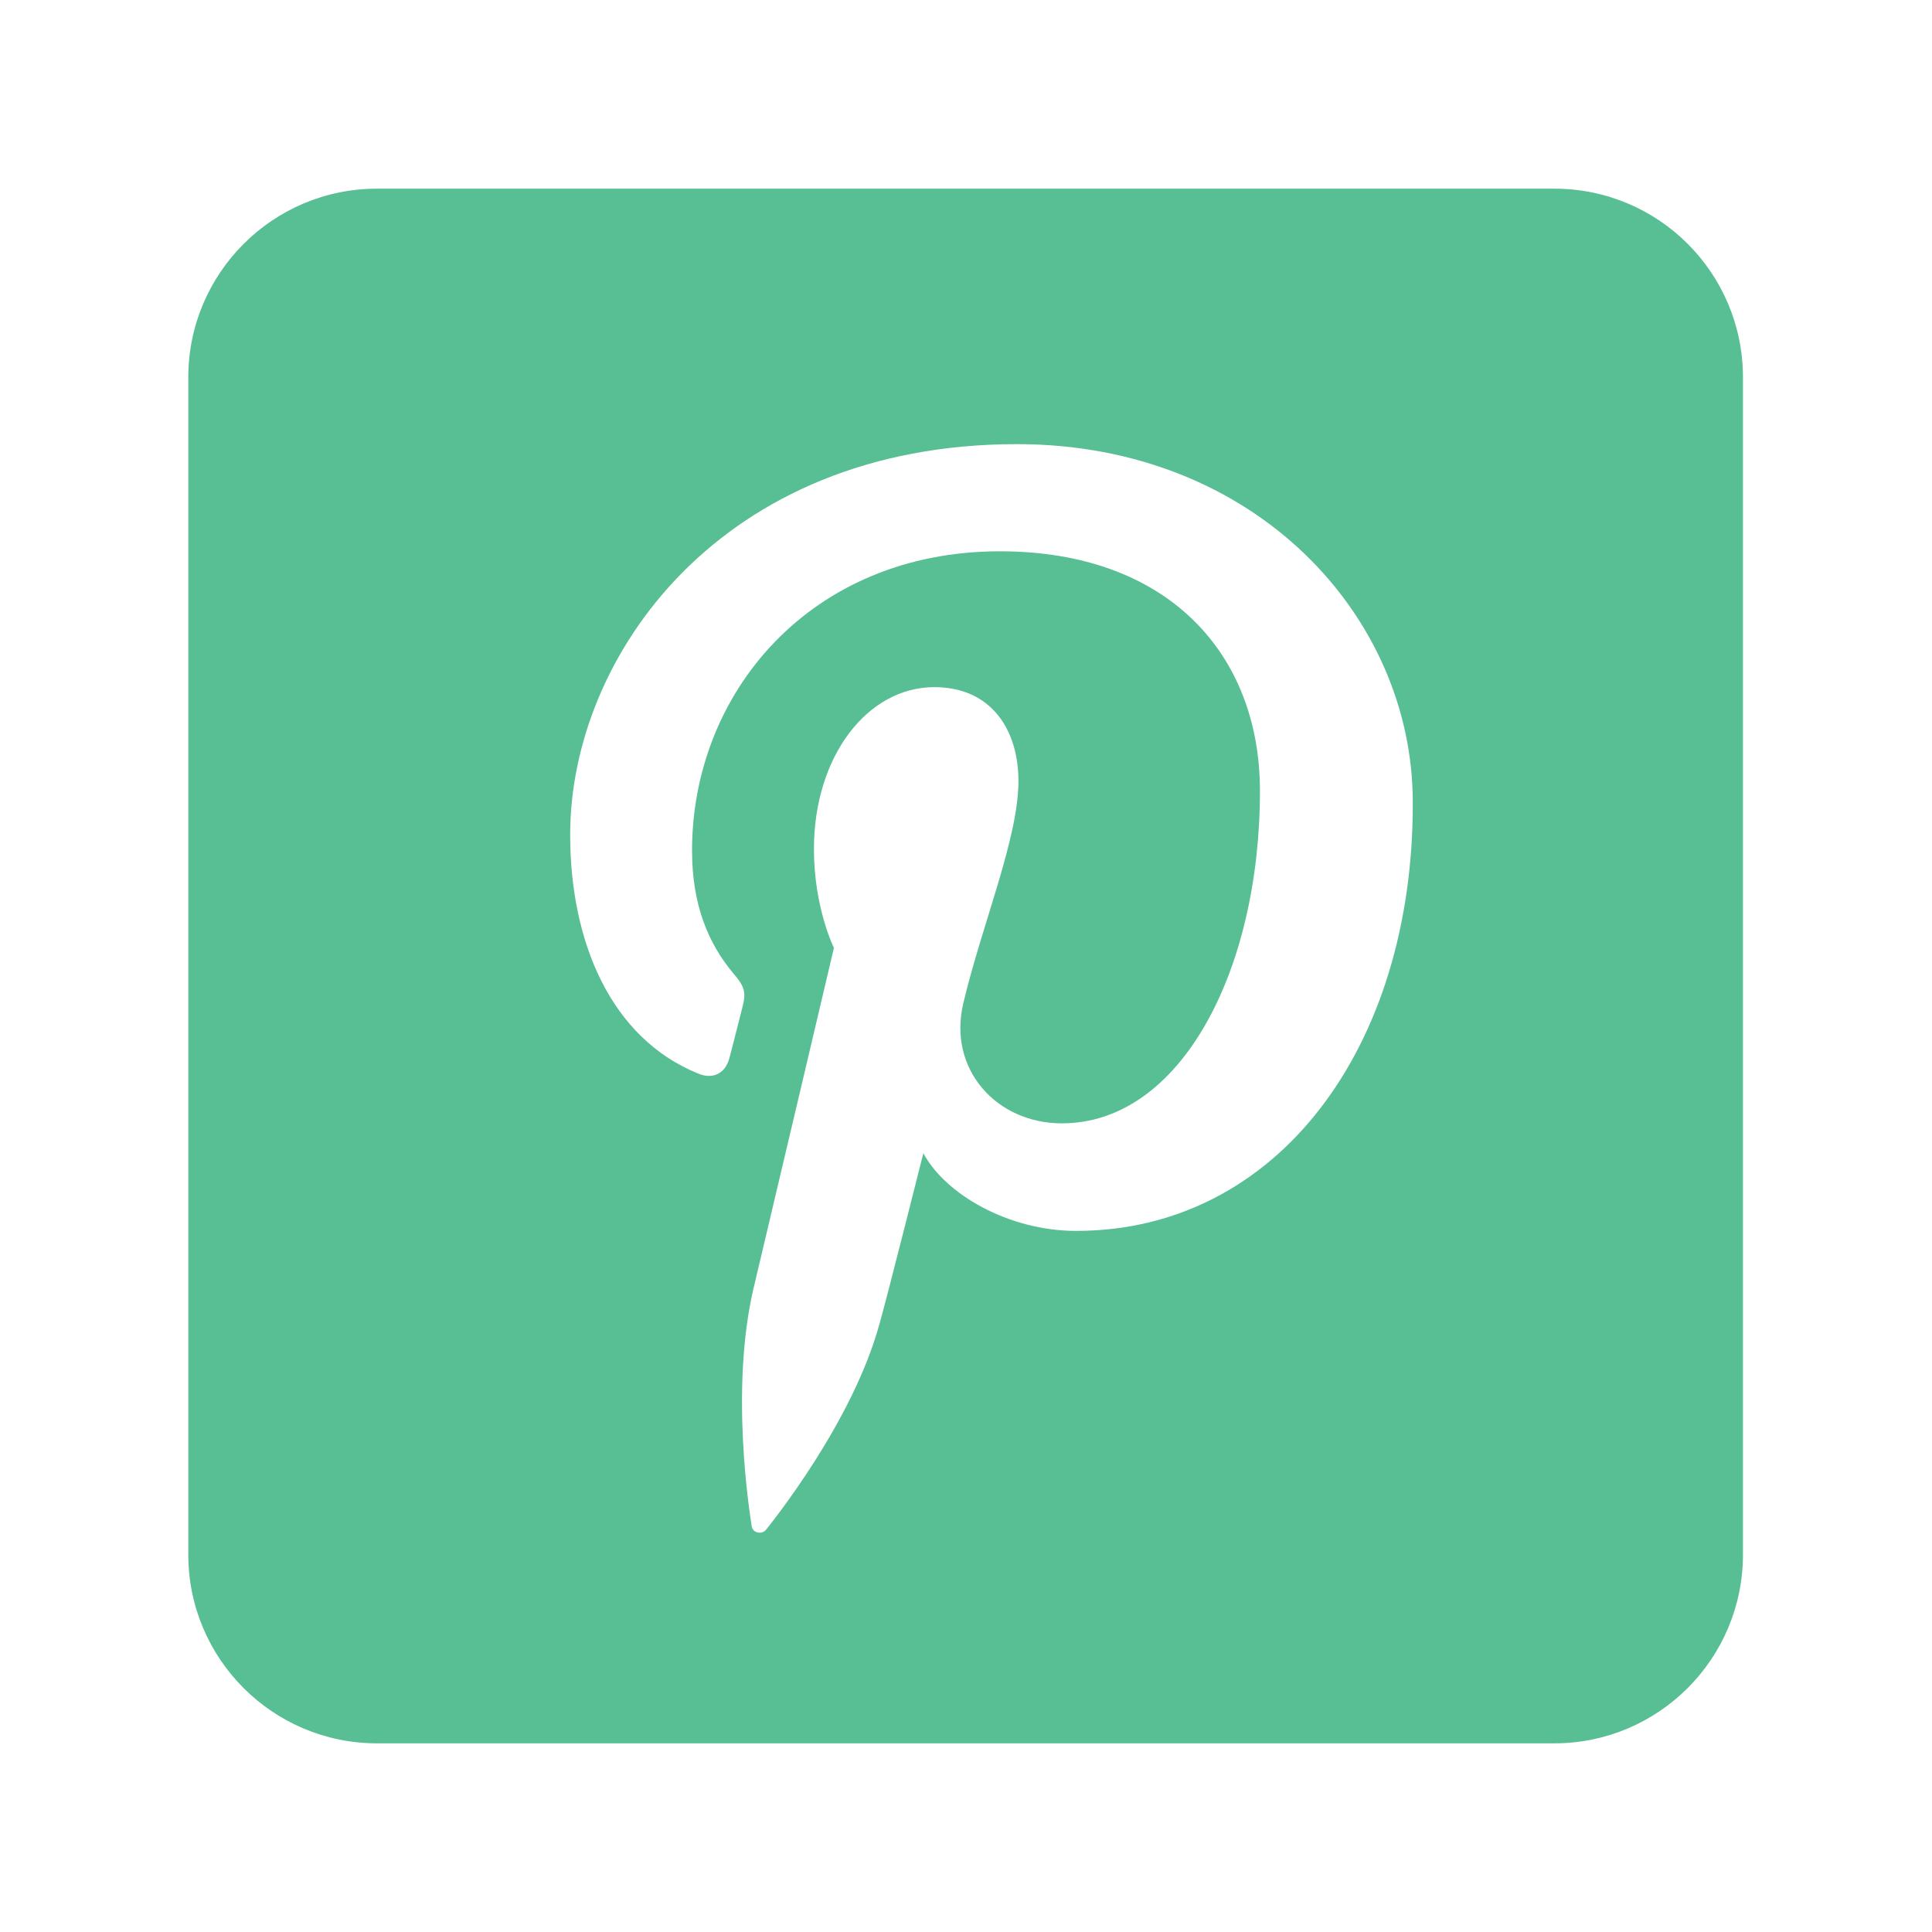 <?xml version="1.0" encoding="utf-8"?>
<!-- Generator: Adobe Illustrator 18.1.1, SVG Export Plug-In . SVG Version: 6.00 Build 0)  -->
<!DOCTYPE svg PUBLIC "-//W3C//DTD SVG 1.1//EN" "http://www.w3.org/Graphics/SVG/1.1/DTD/svg11.dtd">
<svg version="1.1" id="Layer_1" xmlns="http://www.w3.org/2000/svg" xmlns:xlink="http://www.w3.org/1999/xlink" x="0px" y="0px"
	 viewBox="166 -166 512 512" enable-background="new 166 -166 512 512" xml:space="preserve">
<path id="pinterest-square-rounded-icon" fill="#57BF93" d="M577.9-116h-312c-27.6,0-50,22.4-50,50v312c0,27.6,22.4,50,50,50h312
	c27.6,0,50-22.4,50-50V-66C627.9-93.6,605.6-116,577.9-116z M451.2,160.2c-17.9,0-34.7-9.7-40.5-20.6c0,0-9.6,38.2-11.7,45.5
	c-7.2,26-28.3,52.1-29.9,54.2c-1.1,1.5-3.7,1-3.9-0.9c-0.5-3.3-5.8-36.2,0.5-63C368.9,162,387,85.2,387,85.2s-5.3-10.6-5.3-26.2
	c0-24.6,14.2-42.9,31.9-42.9c15.1,0,22.3,11.3,22.3,24.9c0,15.1-9.6,37.8-14.6,58.8c-4.2,17.6,8.8,31.9,26.1,31.9
	c31.4,0,52.5-40.3,52.5-88.1c0-36.3-24.4-63.5-68.9-63.5c-50.2,0-81.6,37.5-81.6,79.3c0,14.4,4.3,24.6,10.9,32.5
	c3.1,3.6,3.5,5.1,2.4,9.2c-0.8,3.1-2.6,10.4-3.4,13.3c-1.1,4.2-4.5,5.7-8.3,4.1c-23.1-9.4-33.9-34.8-33.9-63.3
	c0-47.1,39.7-103.5,118.4-103.5c63.3,0,104.9,45.8,104.9,94.9C540.6,111.7,504.4,160.2,451.2,160.2z"/>
</svg>
